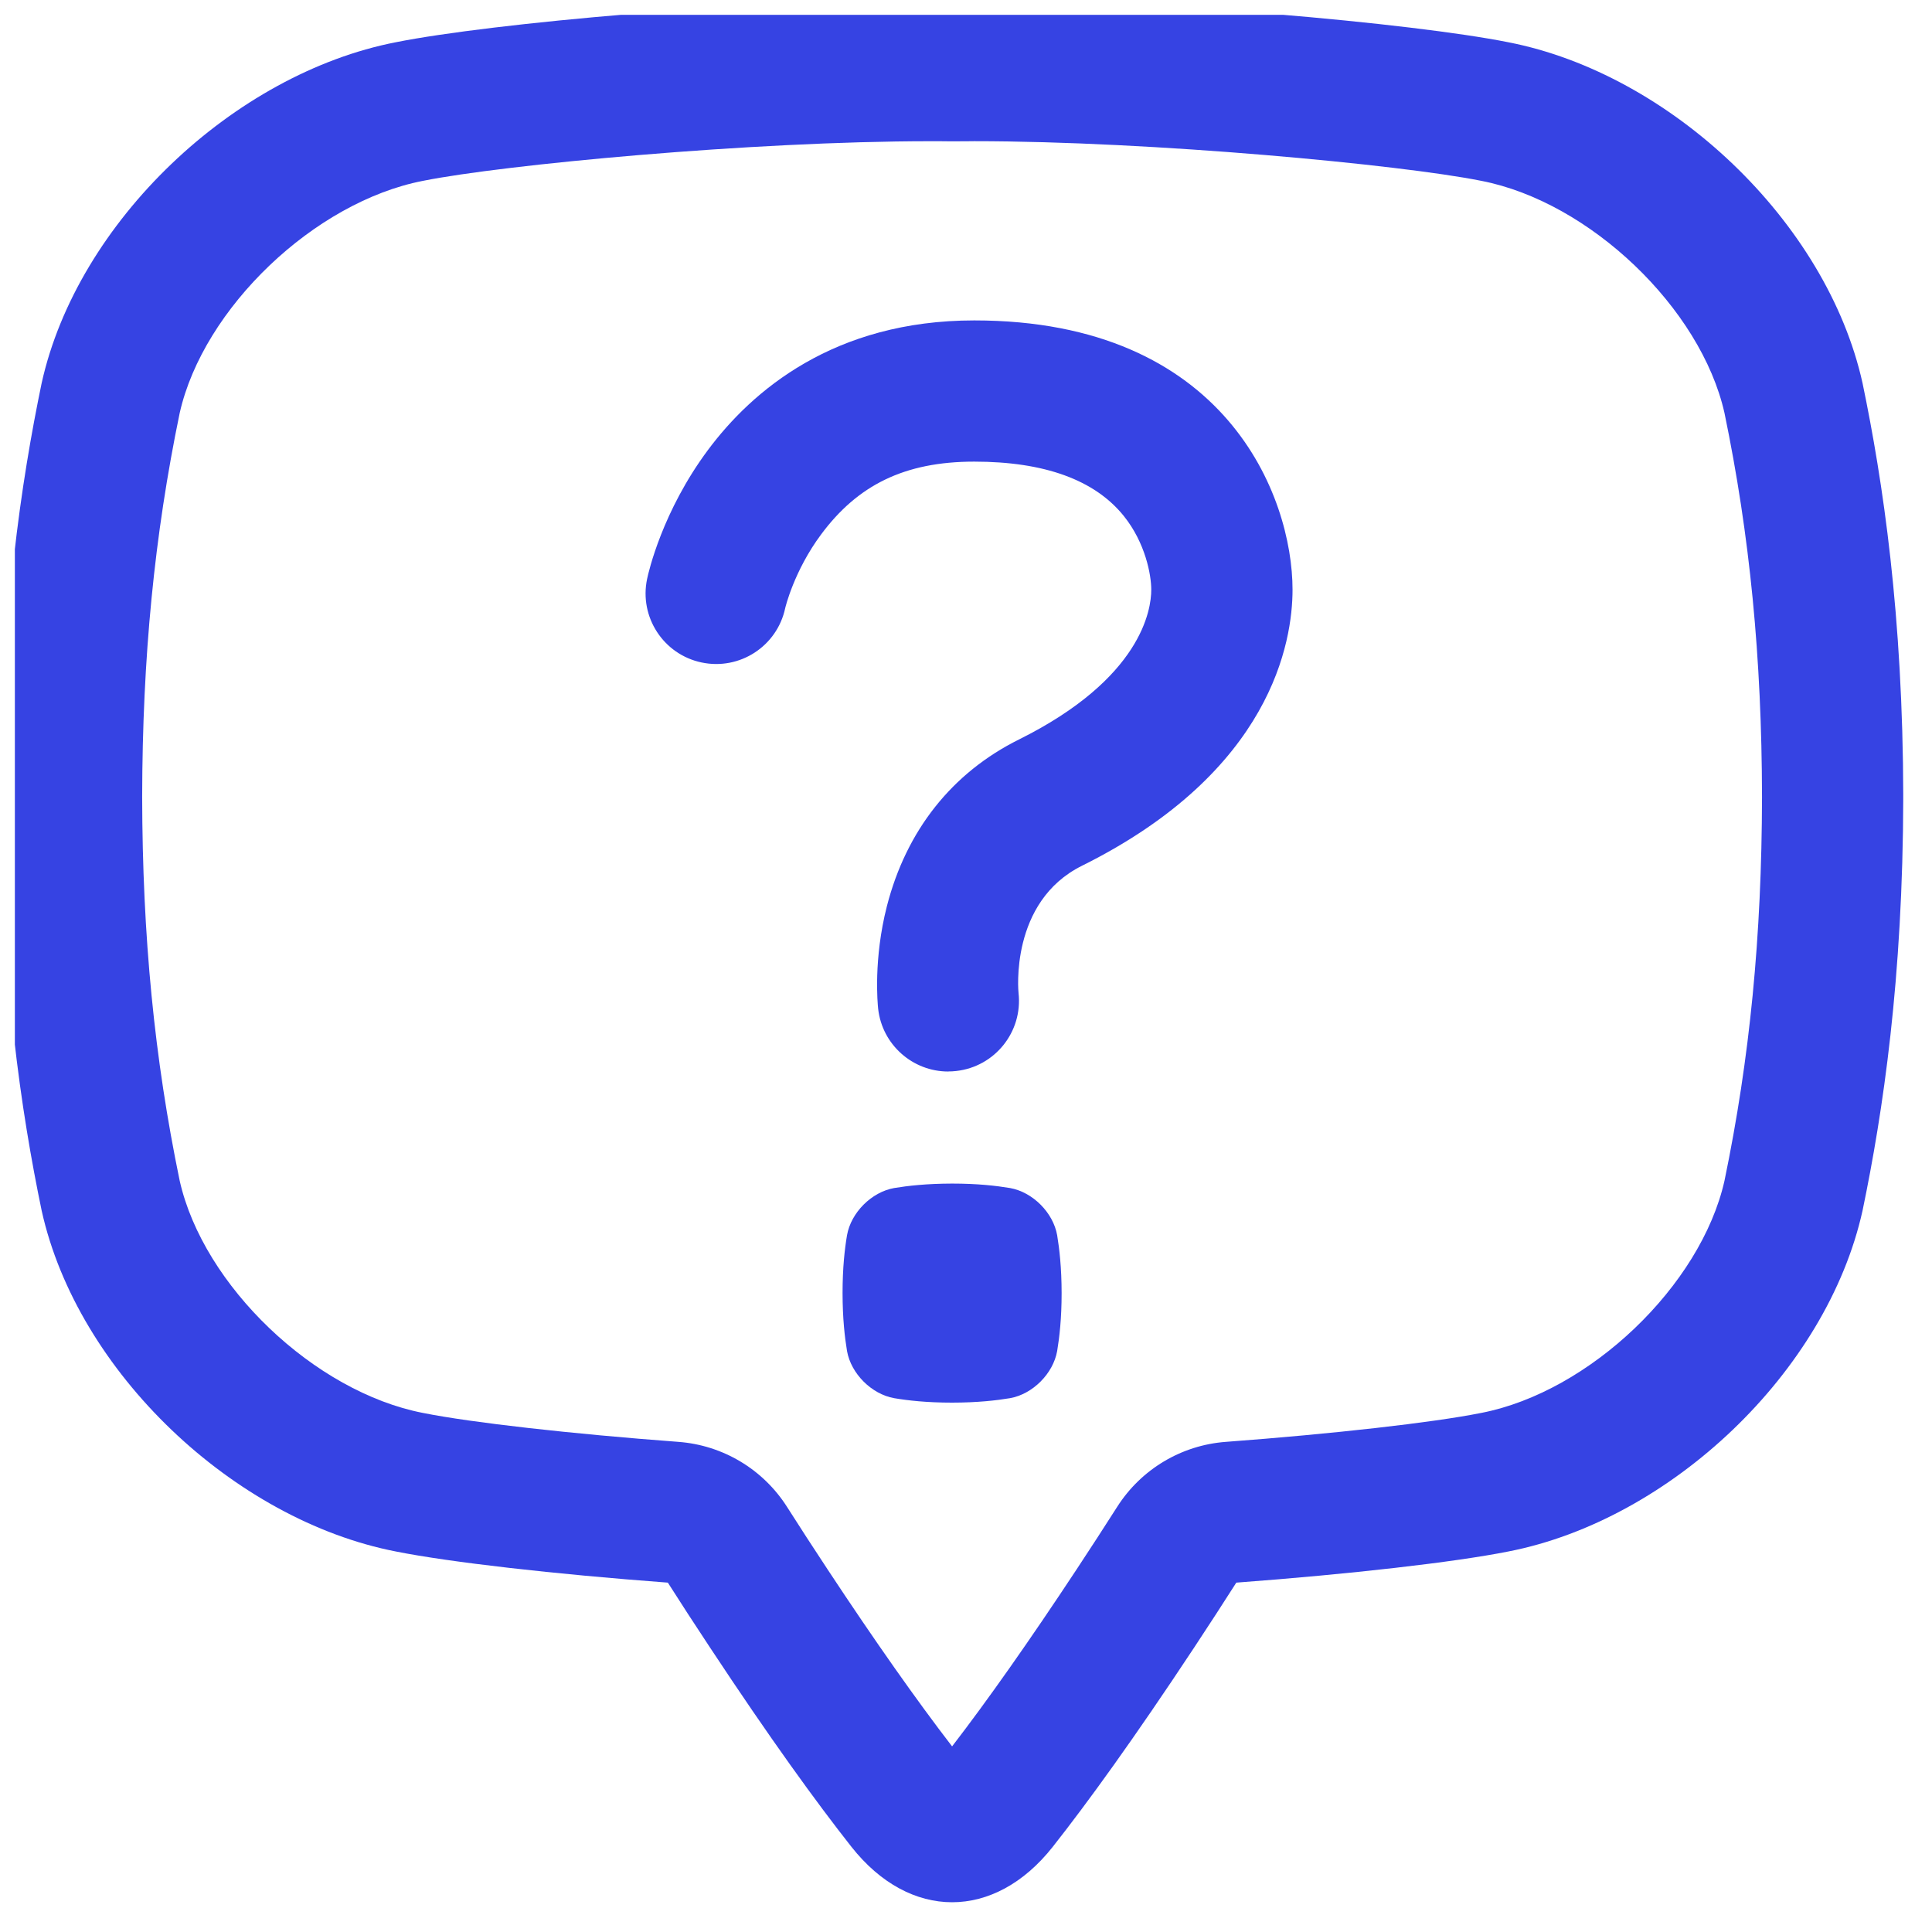 <svg width="65" height="65" viewBox="0 0 65 65" fill="none" xmlns="http://www.w3.org/2000/svg">
    <g clip-path="url(#clip0_81_2591)">
        <g clip-path="url(#clip1_81_2591)">
            <path d="M32.761 4.75C38.796 4.75 47.134 5.544 49.809 6.079C49.818 6.08 49.827 6.082 49.836 6.084C53.482 6.791 57.222 10.363 58.018 13.893C58.871 18.011 59.272 22.116 59.281 26.81C59.272 31.503 58.871 35.609 58.018 39.727C57.222 43.256 53.482 46.829 49.836 47.536C49.827 47.538 49.818 47.54 49.809 47.541C48.209 47.861 44.847 48.241 41.241 48.51C39.747 48.621 38.392 49.431 37.587 50.695C37.156 51.371 36.696 52.081 36.218 52.805C34.632 55.208 33.226 57.205 32.032 58.755C30.838 57.205 29.432 55.208 27.846 52.805C27.368 52.081 26.907 51.371 26.477 50.695C25.672 49.431 24.318 48.621 22.823 48.51C19.218 48.241 15.854 47.861 14.254 47.541C14.246 47.54 14.237 47.538 14.228 47.536C10.582 46.829 6.842 43.258 6.046 39.727C5.193 35.609 4.792 31.504 4.783 26.81C4.792 22.116 5.193 18.011 6.046 13.893C6.842 10.364 10.582 6.793 14.228 6.085C14.237 6.084 14.246 6.081 14.254 6.08C16.931 5.545 25.268 4.751 31.303 4.751C31.533 4.751 31.758 4.751 31.979 4.755H32.032C32.032 4.755 32.067 4.755 32.084 4.755C32.306 4.753 32.531 4.751 32.761 4.751M31.303 0C25.193 0 16.514 0.782 13.323 1.42C7.873 2.478 2.604 7.456 1.401 12.891C0.716 16.191 0.042 20.681 0.032 26.81C0.042 32.939 0.716 37.428 1.401 40.727C2.604 46.163 7.873 51.141 13.323 52.199C15.116 52.557 18.642 52.961 22.469 53.246C22.903 53.928 23.373 54.653 23.882 55.421C25.913 58.498 27.468 60.641 28.646 62.135C29.626 63.377 30.829 63.999 32.032 63.999C33.234 63.999 34.438 63.377 35.418 62.135C36.596 60.641 38.149 58.498 40.182 55.421C40.691 54.651 41.159 53.928 41.594 53.246C45.423 52.961 48.948 52.557 50.742 52.199C56.192 51.141 61.461 46.163 62.664 40.727C63.349 37.428 64.023 32.939 64.033 26.81C64.023 20.681 63.349 16.192 62.664 12.893C61.461 7.457 56.192 2.479 50.742 1.421C47.549 0.782 38.871 0 32.761 0C32.513 0 32.271 0.001 32.032 0.004C31.794 0.001 31.551 0 31.303 0Z" fill="#3643E3"/>
            <path d="M35.567 45.454C35.432 46.215 34.742 46.905 33.981 47.04C33.519 47.117 32.891 47.189 32.032 47.19C31.174 47.19 30.546 47.118 30.083 47.04C29.322 46.905 28.632 46.215 28.497 45.454C28.421 44.993 28.348 44.364 28.347 43.505C28.347 42.648 28.419 42.019 28.497 41.557C28.632 40.795 29.322 40.105 30.083 39.97C30.544 39.894 31.173 39.822 32.032 39.82C32.889 39.82 33.518 39.893 33.981 39.97C34.742 40.105 35.432 40.795 35.567 41.557C35.643 42.018 35.716 42.647 35.717 43.505C35.717 44.363 35.644 44.992 35.567 45.454Z" fill="#3643E3"/>
            <path d="M31.902 36.05C30.707 36.05 29.678 35.15 29.544 33.935C29.527 33.77 29.381 32.276 29.839 30.486C30.493 27.938 32.031 25.997 34.286 24.877C38.413 22.824 38.733 20.504 38.733 19.841C38.733 19.346 38.538 18.267 37.809 17.36C36.832 16.146 35.139 15.531 32.778 15.531C30.417 15.531 28.851 16.331 27.627 17.978C26.712 19.208 26.421 20.445 26.418 20.456C26.147 21.74 24.887 22.56 23.603 22.288C22.319 22.017 21.499 20.755 21.772 19.473C21.819 19.247 22.284 17.203 23.816 15.143C25.296 13.153 28.052 10.78 32.779 10.78C41.248 10.78 43.486 16.706 43.486 19.839C43.486 21.573 42.796 25.949 36.403 29.127C33.958 30.341 34.264 33.382 34.268 33.411C34.412 34.715 33.472 35.889 32.168 36.033C32.079 36.043 31.992 36.048 31.904 36.048L31.902 36.05Z" fill="#3643E3"/>
        </g>
    </g>
    <defs>
        <clipPath id="clip0_81_2591">
            <rect width="64" height="64" fill="white" transform="translate(0.5 0.5)"/>
        </clipPath>
        <clipPath id="clip1_81_2591">
            <rect width="64" height="64" fill="white" transform="translate(0.032)"/>
        </clipPath>
    </defs>
</svg>
